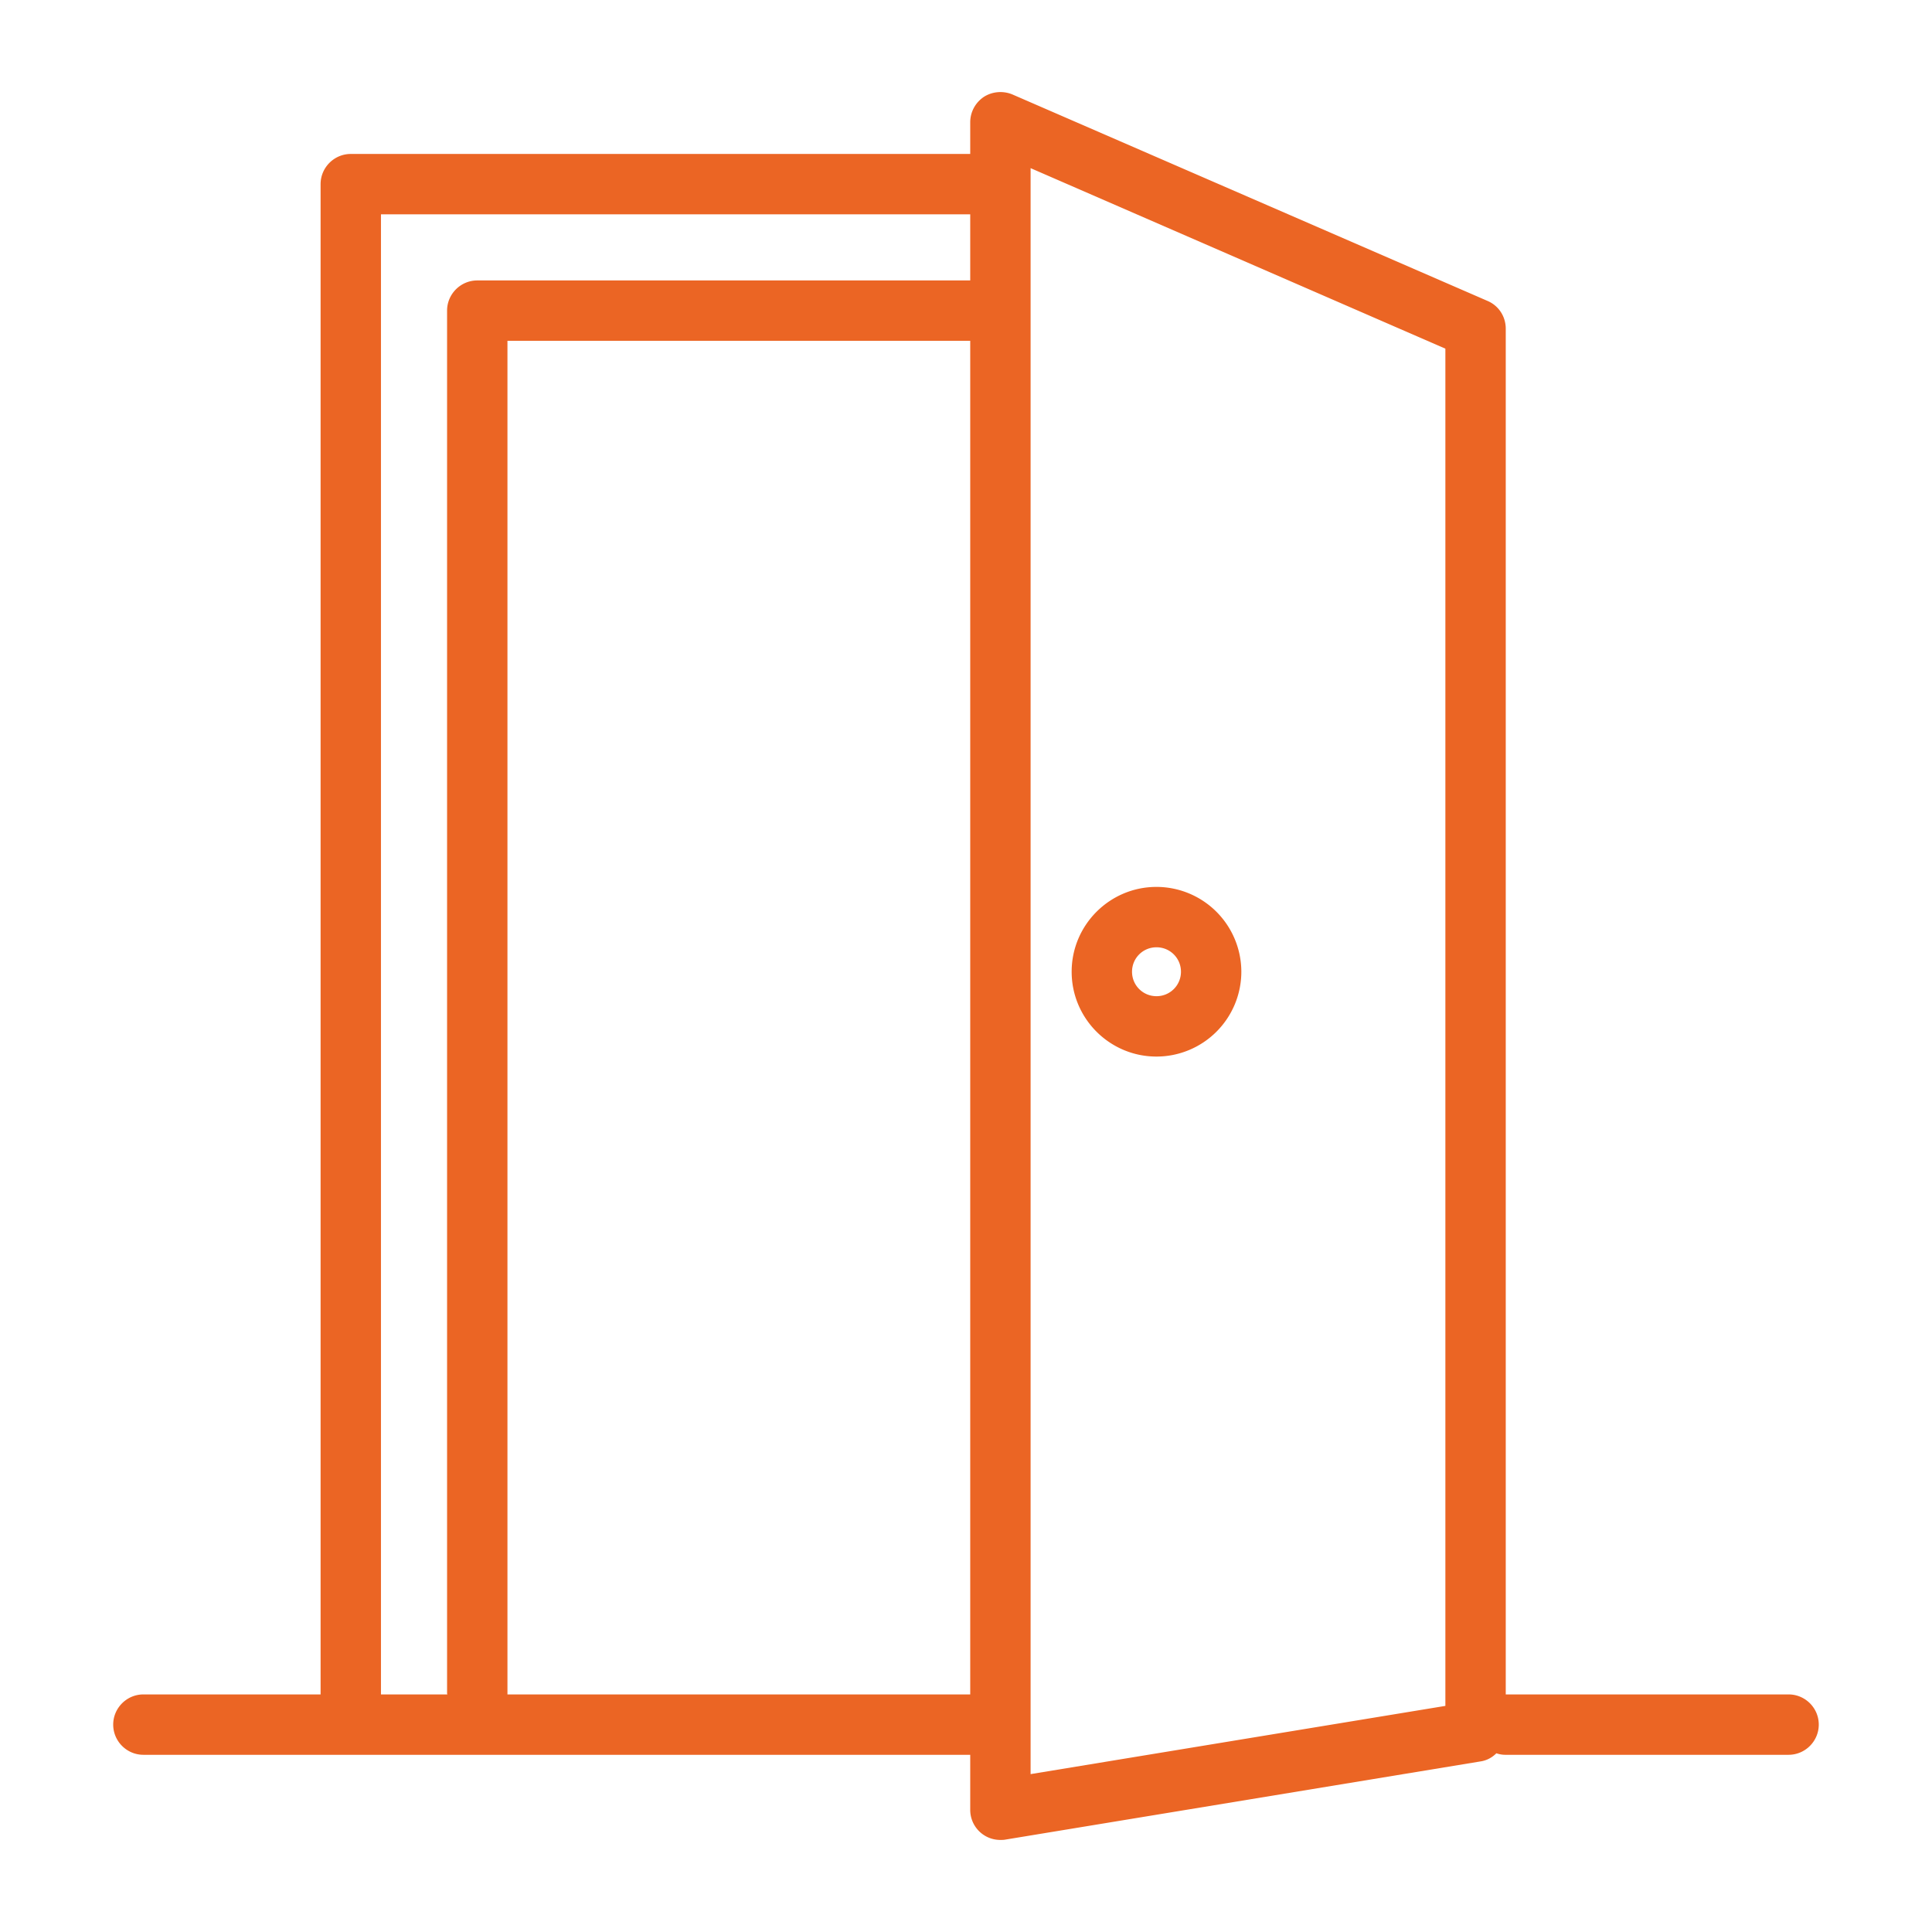 <?xml version="1.0" encoding="UTF-8"?>
<svg xmlns="http://www.w3.org/2000/svg" xmlns:xlink="http://www.w3.org/1999/xlink" version="1.1" width="512" height="512" x="0" y="0" viewBox="0 0 64 64" style="enable-background:new 0 0 512 512" xml:space="preserve" class="">
  <g>
    <path d="M59.25 56.13h-9.37V10.89c0-.4-.229-.76-.6-.92L33.54 3.13c-.31-.13-.67-.1-.95.08-.28.19-.45.5-.45.84V5.1H11.62c-.55 0-1 .45-1 1v50.03H4.75c-.55 0-1 .45-1 1s.45 1 1 1h27.39v1.82a.995.995 0 0 0 .999 1c.051 0 .11 0 .16-.01l15.74-2.59c.21-.03.39-.13.53-.27.09.03.189.05.29.05h9.39c.55 0 1-.45 1-1 .001-.55-.449-1-.999-1zm-27.11 0H16.81V11.29h15.33zm0-46.84H15.81c-.55 0-1 .45-1 1v45.79c0 .02 0 .03.01.05h-2.2V7.1h19.52zm15.74 47.22-13.74 2.26V5.57l13.74 5.98z" fill="#eb6524" opacity="1" data-original="#000000"></path>
    <path d="M38.31 29.38c-1.55 0-2.81 1.26-2.81 2.81S36.76 35 38.31 35a2.813 2.813 0 0 0 2.811-2.81 2.814 2.814 0 0 0-2.811-2.81zm0 3.62c-.449 0-.81-.36-.81-.81s.36-.81.81-.81.811.36.811.81a.808.808 0 0 1-.811.81z" fill="#eb6524" opacity="1" data-original="#000000"></path>
  </g>
</svg>

